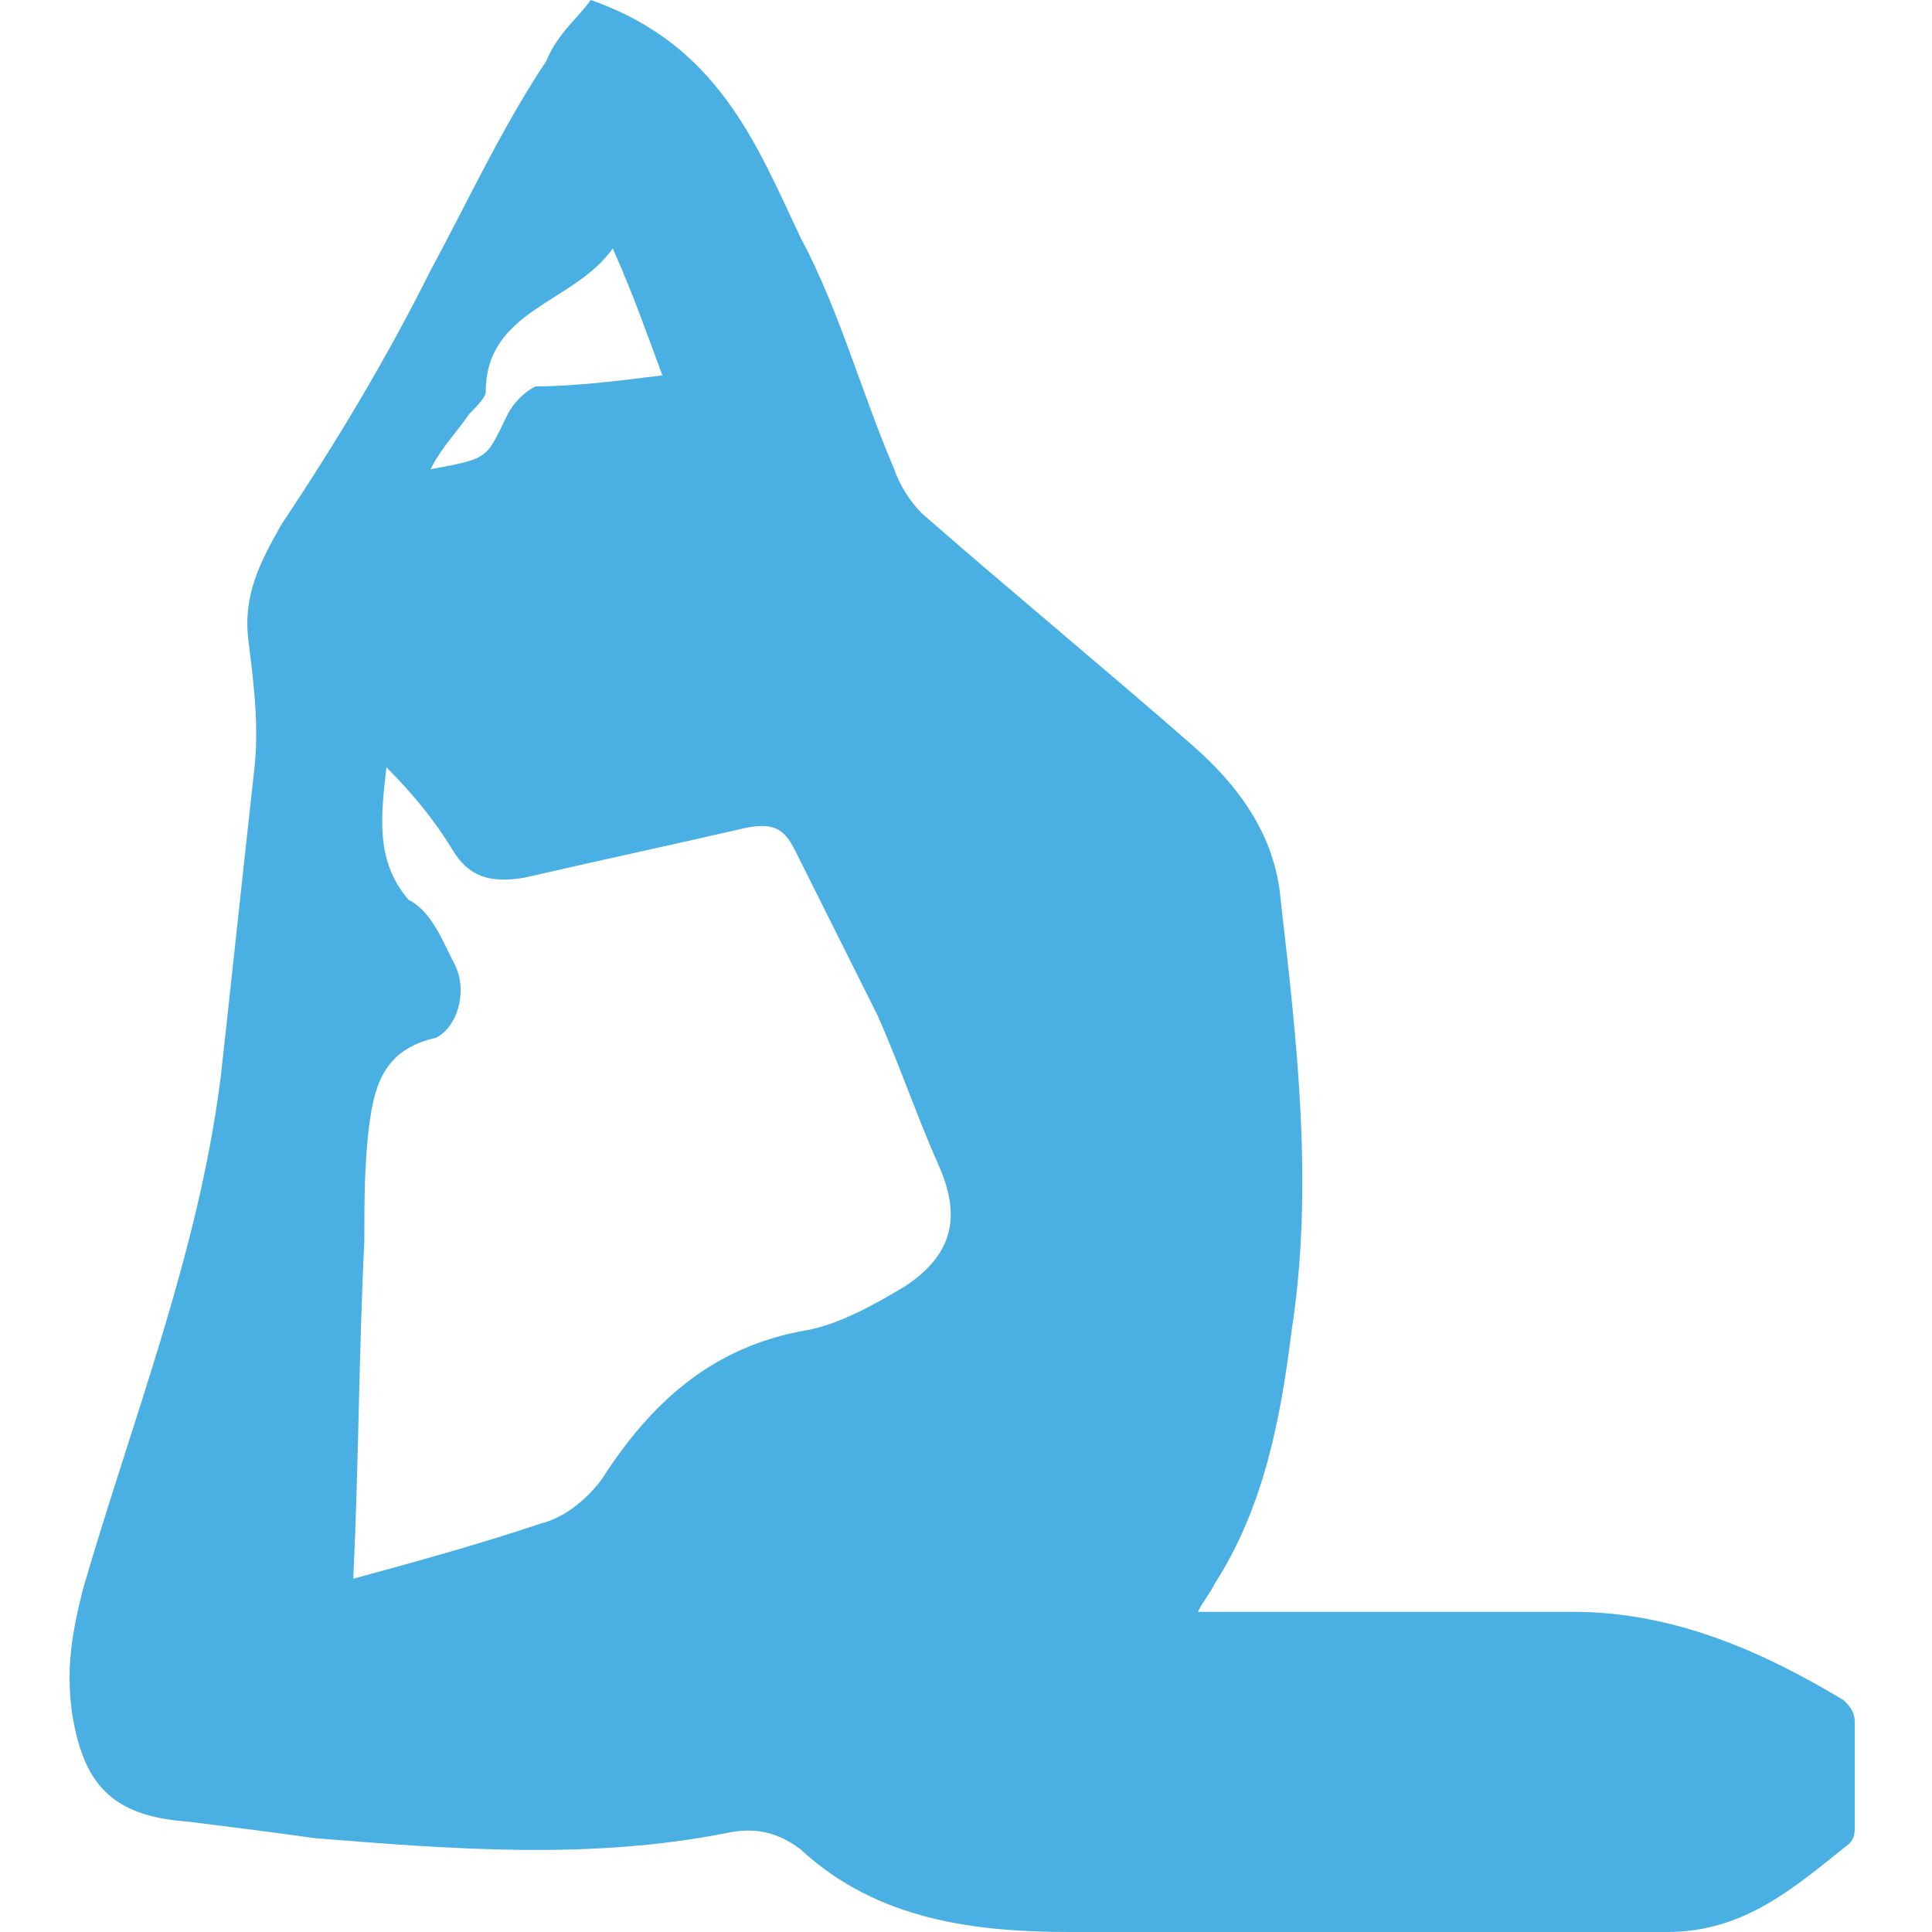<?xml version="1.0" encoding="utf-8"?>
<!-- Generator: Adobe Illustrator 18.0.0, SVG Export Plug-In . SVG Version: 6.00 Build 0)  -->
<!DOCTYPE svg PUBLIC "-//W3C//DTD SVG 1.1//EN" "http://www.w3.org/Graphics/SVG/1.1/DTD/svg11.dtd">
<svg version="1.1" id="Layer_1" xmlns="http://www.w3.org/2000/svg" xmlns:xlink="http://www.w3.org/1999/xlink" x="0px" y="0px"
	 viewBox="0 0 35 35" enable-background="new 0 0 35 35" xml:space="preserve">
<g>
	<path fill="#4AB0E4" d="M10.7,0c2.3,0.8,3,2.6,3.8,4.3c0.7,1.3,1.1,2.8,1.7,4.2c0.1,0.3,0.3,0.6,0.5,0.8c1.6,1.4,3.3,2.8,4.9,4.2
		c0.8,0.7,1.5,1.6,1.6,2.8c0.3,2.6,0.6,5.2,0.2,7.8c-0.2,1.6-0.5,3.2-1.4,4.6c-0.1,0.2-0.2,0.3-0.3,0.5c0.3,0,0.4,0,0.6,0
		c2.1,0,4.1,0,6.2,0c1.8,0,3.4,0.7,4.9,1.6c0.1,0.1,0.2,0.2,0.2,0.4c0,0.6,0,1.2,0,1.9c0,0.1,0,0.2-0.1,0.3c-1,0.8-1.9,1.6-3.3,1.6
		c-3.6,0-7.2,0.1-10.8,0c-1.7,0-3.5-0.2-4.9-1.5c-0.4-0.3-0.8-0.4-1.3-0.3c-2.5,0.5-5,0.3-7.5,0.1C5,33.2,4.2,33.1,3.4,33
		c-1.4-0.1-1.9-0.7-2.1-2c-0.1-0.8,0-1.4,0.2-2.2c0.9-3.1,2.1-6.1,2.5-9.3c0.2-1.8,0.4-3.7,0.6-5.5c0.1-0.8,0-1.6-0.1-2.4
		c-0.1-0.8,0.2-1.4,0.6-2.1C6.1,8,7,6.5,7.8,4.9c0.7-1.3,1.3-2.6,2.1-3.8C10.1,0.6,10.5,0.3,10.7,0z M6.4,28.6
		c1.1-0.3,2.2-0.6,3.4-1c0.4-0.1,0.8-0.4,1.1-0.8c0.9-1.4,2-2.4,3.7-2.7c0.6-0.1,1.3-0.5,1.8-0.8c0.9-0.6,1-1.3,0.6-2.2
		c-0.4-0.9-0.7-1.8-1.1-2.7c-0.5-1-1-2-1.5-3c-0.2-0.4-0.4-0.5-0.9-0.4c-1.3,0.3-2.7,0.6-4,0.9c-0.6,0.1-1,0-1.3-0.5
		c-0.3-0.5-0.7-1-1.2-1.5c-0.1,0.9-0.2,1.7,0.4,2.4C7.8,16.5,8,17,8.2,17.4c0.3,0.5,0.1,1.2-0.3,1.4C7,19,6.8,19.6,6.7,20.3
		c-0.1,0.7-0.1,1.5-0.1,2.2C6.5,24.5,6.5,26.5,6.4,28.6z M11.1,4.5c-0.7,1-2.3,1.1-2.3,2.6c0,0.1-0.2,0.3-0.3,0.4
		c-0.2,0.3-0.5,0.6-0.7,1c1.1-0.2,1-0.2,1.4-1c0.1-0.2,0.3-0.4,0.5-0.5C10.4,7,11.2,6.9,12,6.8C11.7,6,11.5,5.4,11.1,4.5z"/>
</g>
</svg>
